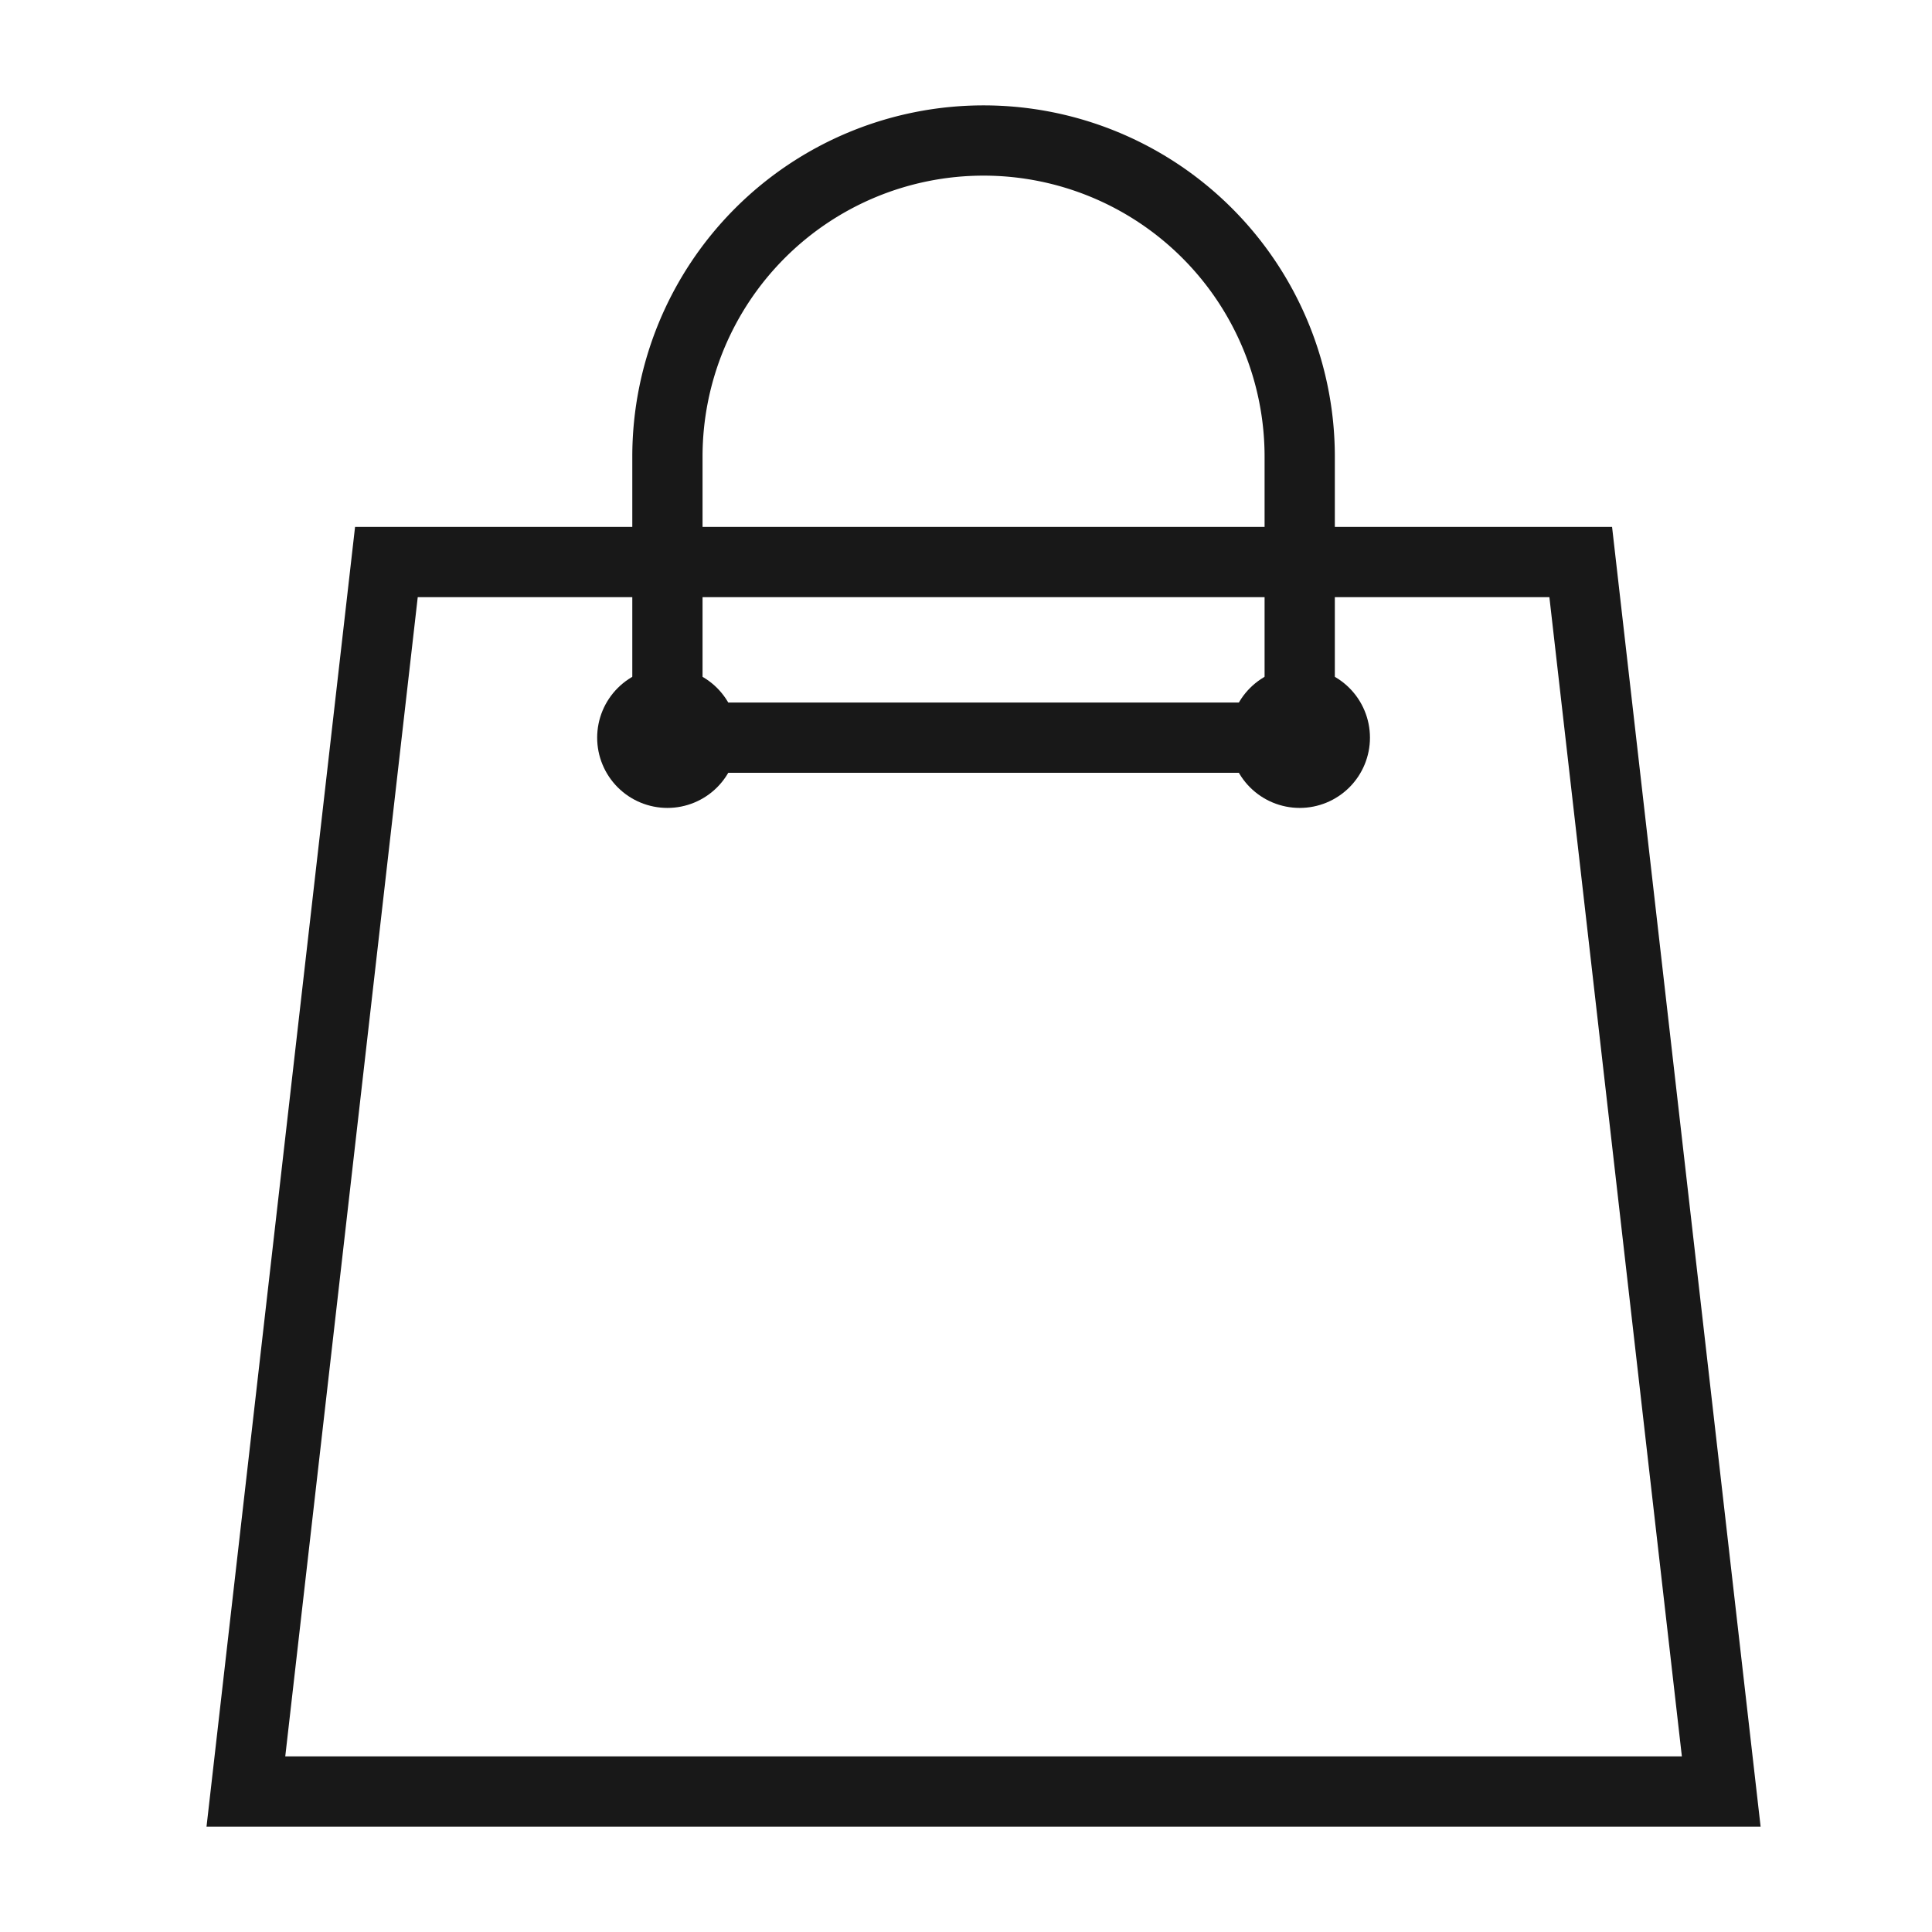 <svg xmlns="http://www.w3.org/2000/svg" xmlns:xlink="http://www.w3.org/1999/xlink" viewBox="0 0 55 55"><defs><clipPath id="a"><rect width="55" height="55" style="fill:none"/></clipPath><clipPath id="b"><rect x="-0.73" width="56" height="55" style="fill:none"/></clipPath><clipPath id="c"><rect x="-3.73" y="-6" width="63" height="67" style="fill:none"/></clipPath><clipPath id="d"><rect x="5.27" y="3" width="45" height="49" style="fill:none"/></clipPath><clipPath id="e"><path d="M39,21a2,2,0,1,1-2-2,2,2,0,0,1,2,2" style="fill:none;clip-rule:evenodd"/></clipPath><clipPath id="g"><path d="M21,21a2,2,0,1,1-2-2,2,2,0,0,1,2,2" style="fill:none;clip-rule:evenodd"/></clipPath></defs><title>bag</title><g style="clip-path:url(#a)"><g style="clip-path:url(#b)"><g style="isolation:isolate"><g style="clip-path:url(#c)"><g style="clip-path:url(#d)"><path d="M37,21V13a9,9,0,0,0-18,0v8ZM11,16,7,51H49L45,16Z" style="fill:none;stroke:#181818;stroke-linecap:round;stroke-miterlimit:10;stroke-width:2px"/></g><g style="clip-path:url(#e)"><g style="clip-path:url(#d)"><rect x="30" y="14" width="14" height="14" style="fill:#181818"/></g></g><g style="clip-path:url(#g)"><g style="clip-path:url(#d)"><rect x="12" y="14" width="14" height="14" style="fill:#181818"/></g></g></g></g></g></g></svg>